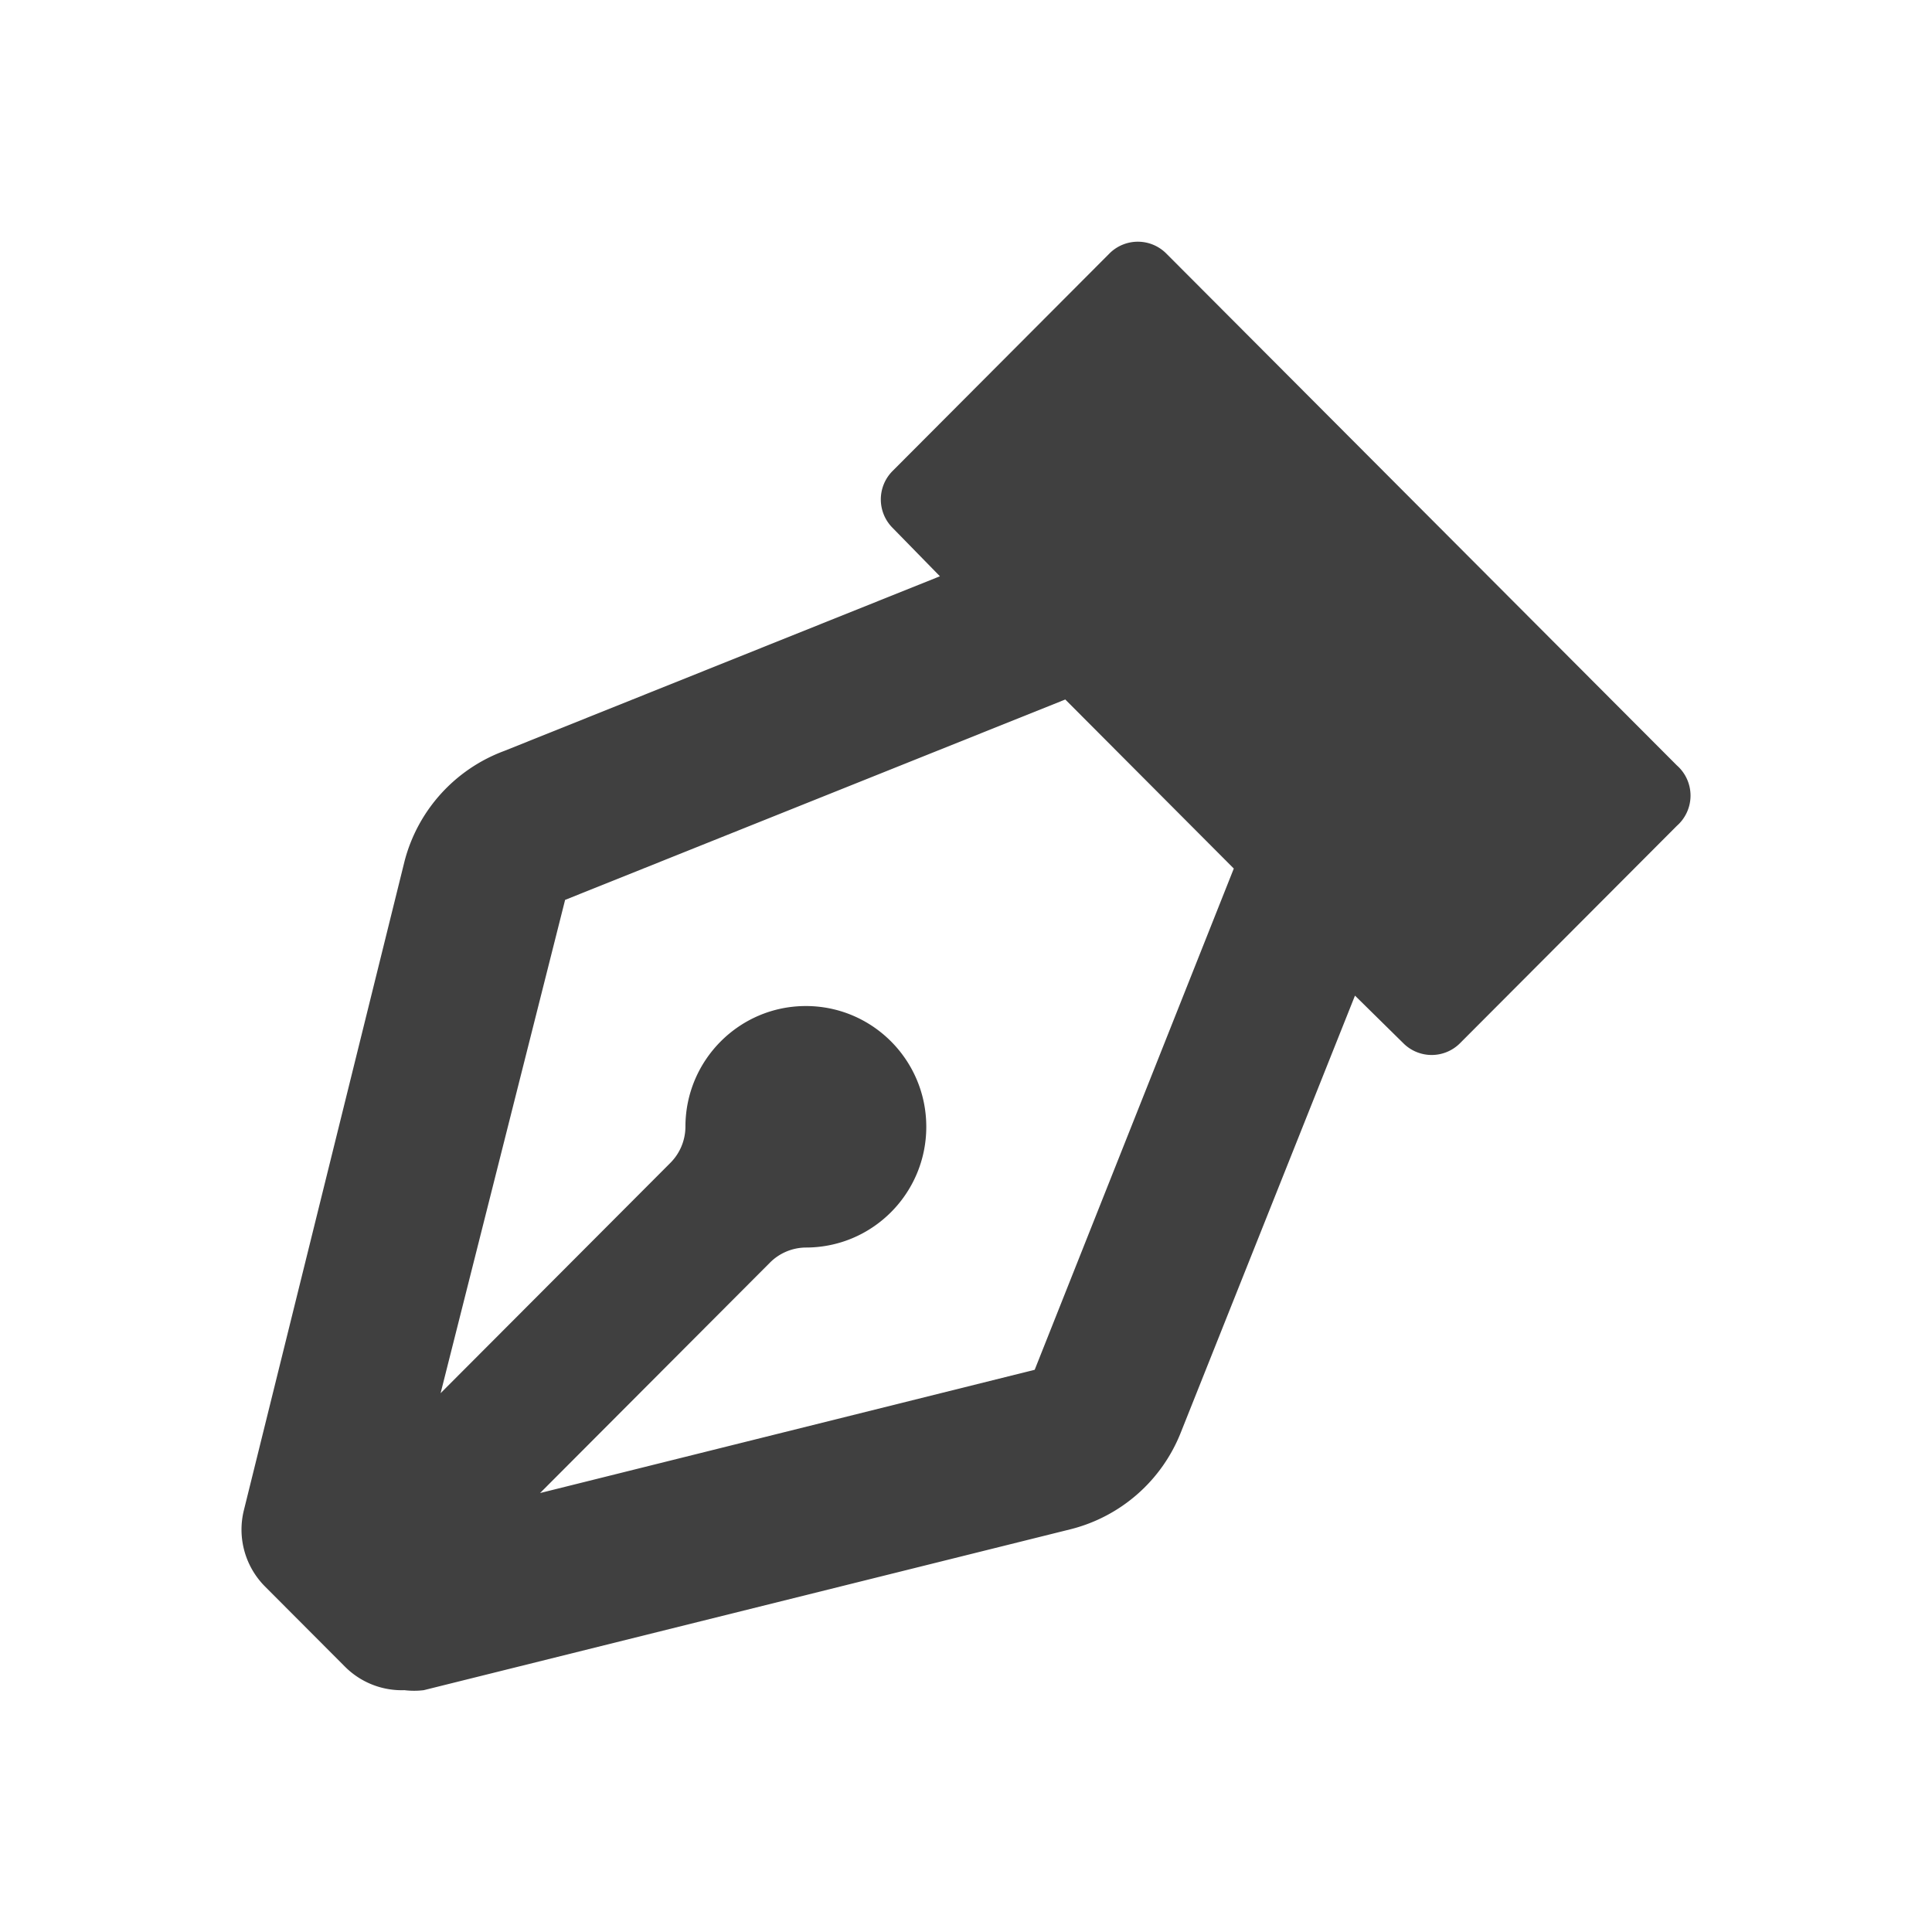 <svg width="18" height="18" fill="none" xmlns="http://www.w3.org/2000/svg">
    <path fill-rule="evenodd" clip-rule="evenodd" d="M10.867 2.363l4.756 4.768a.375.375 0 010 .563l-2.019 2.024a.373.373 0 01-.531 0l-.449-.442-1.623 4.071a1.497 1.497 0 01-1.024.9l-6.029 1.5a.738.738 0 01-.18 0 .747.747 0 01-.553-.218l-.748-.75a.751.751 0 01-.194-.712l1.496-6.043c.123-.474.47-.857.927-1.027l4.061-1.628-.44-.45a.375.375 0 010-.532l2.018-2.024a.374.374 0 01.532 0zM5.033 13.91l4.607-1.148 1.855-4.67-1.57-1.575-4.66 1.867-1.16 4.596 2.14-2.145a.48.48 0 00.141-.337c0-.621.503-1.125 1.122-1.125.62 0 1.122.504 1.122 1.125s-.502 1.125-1.122 1.125a.478.478 0 00-.336.142l-2.14 2.145z" fill="#404040"/>
</svg>
